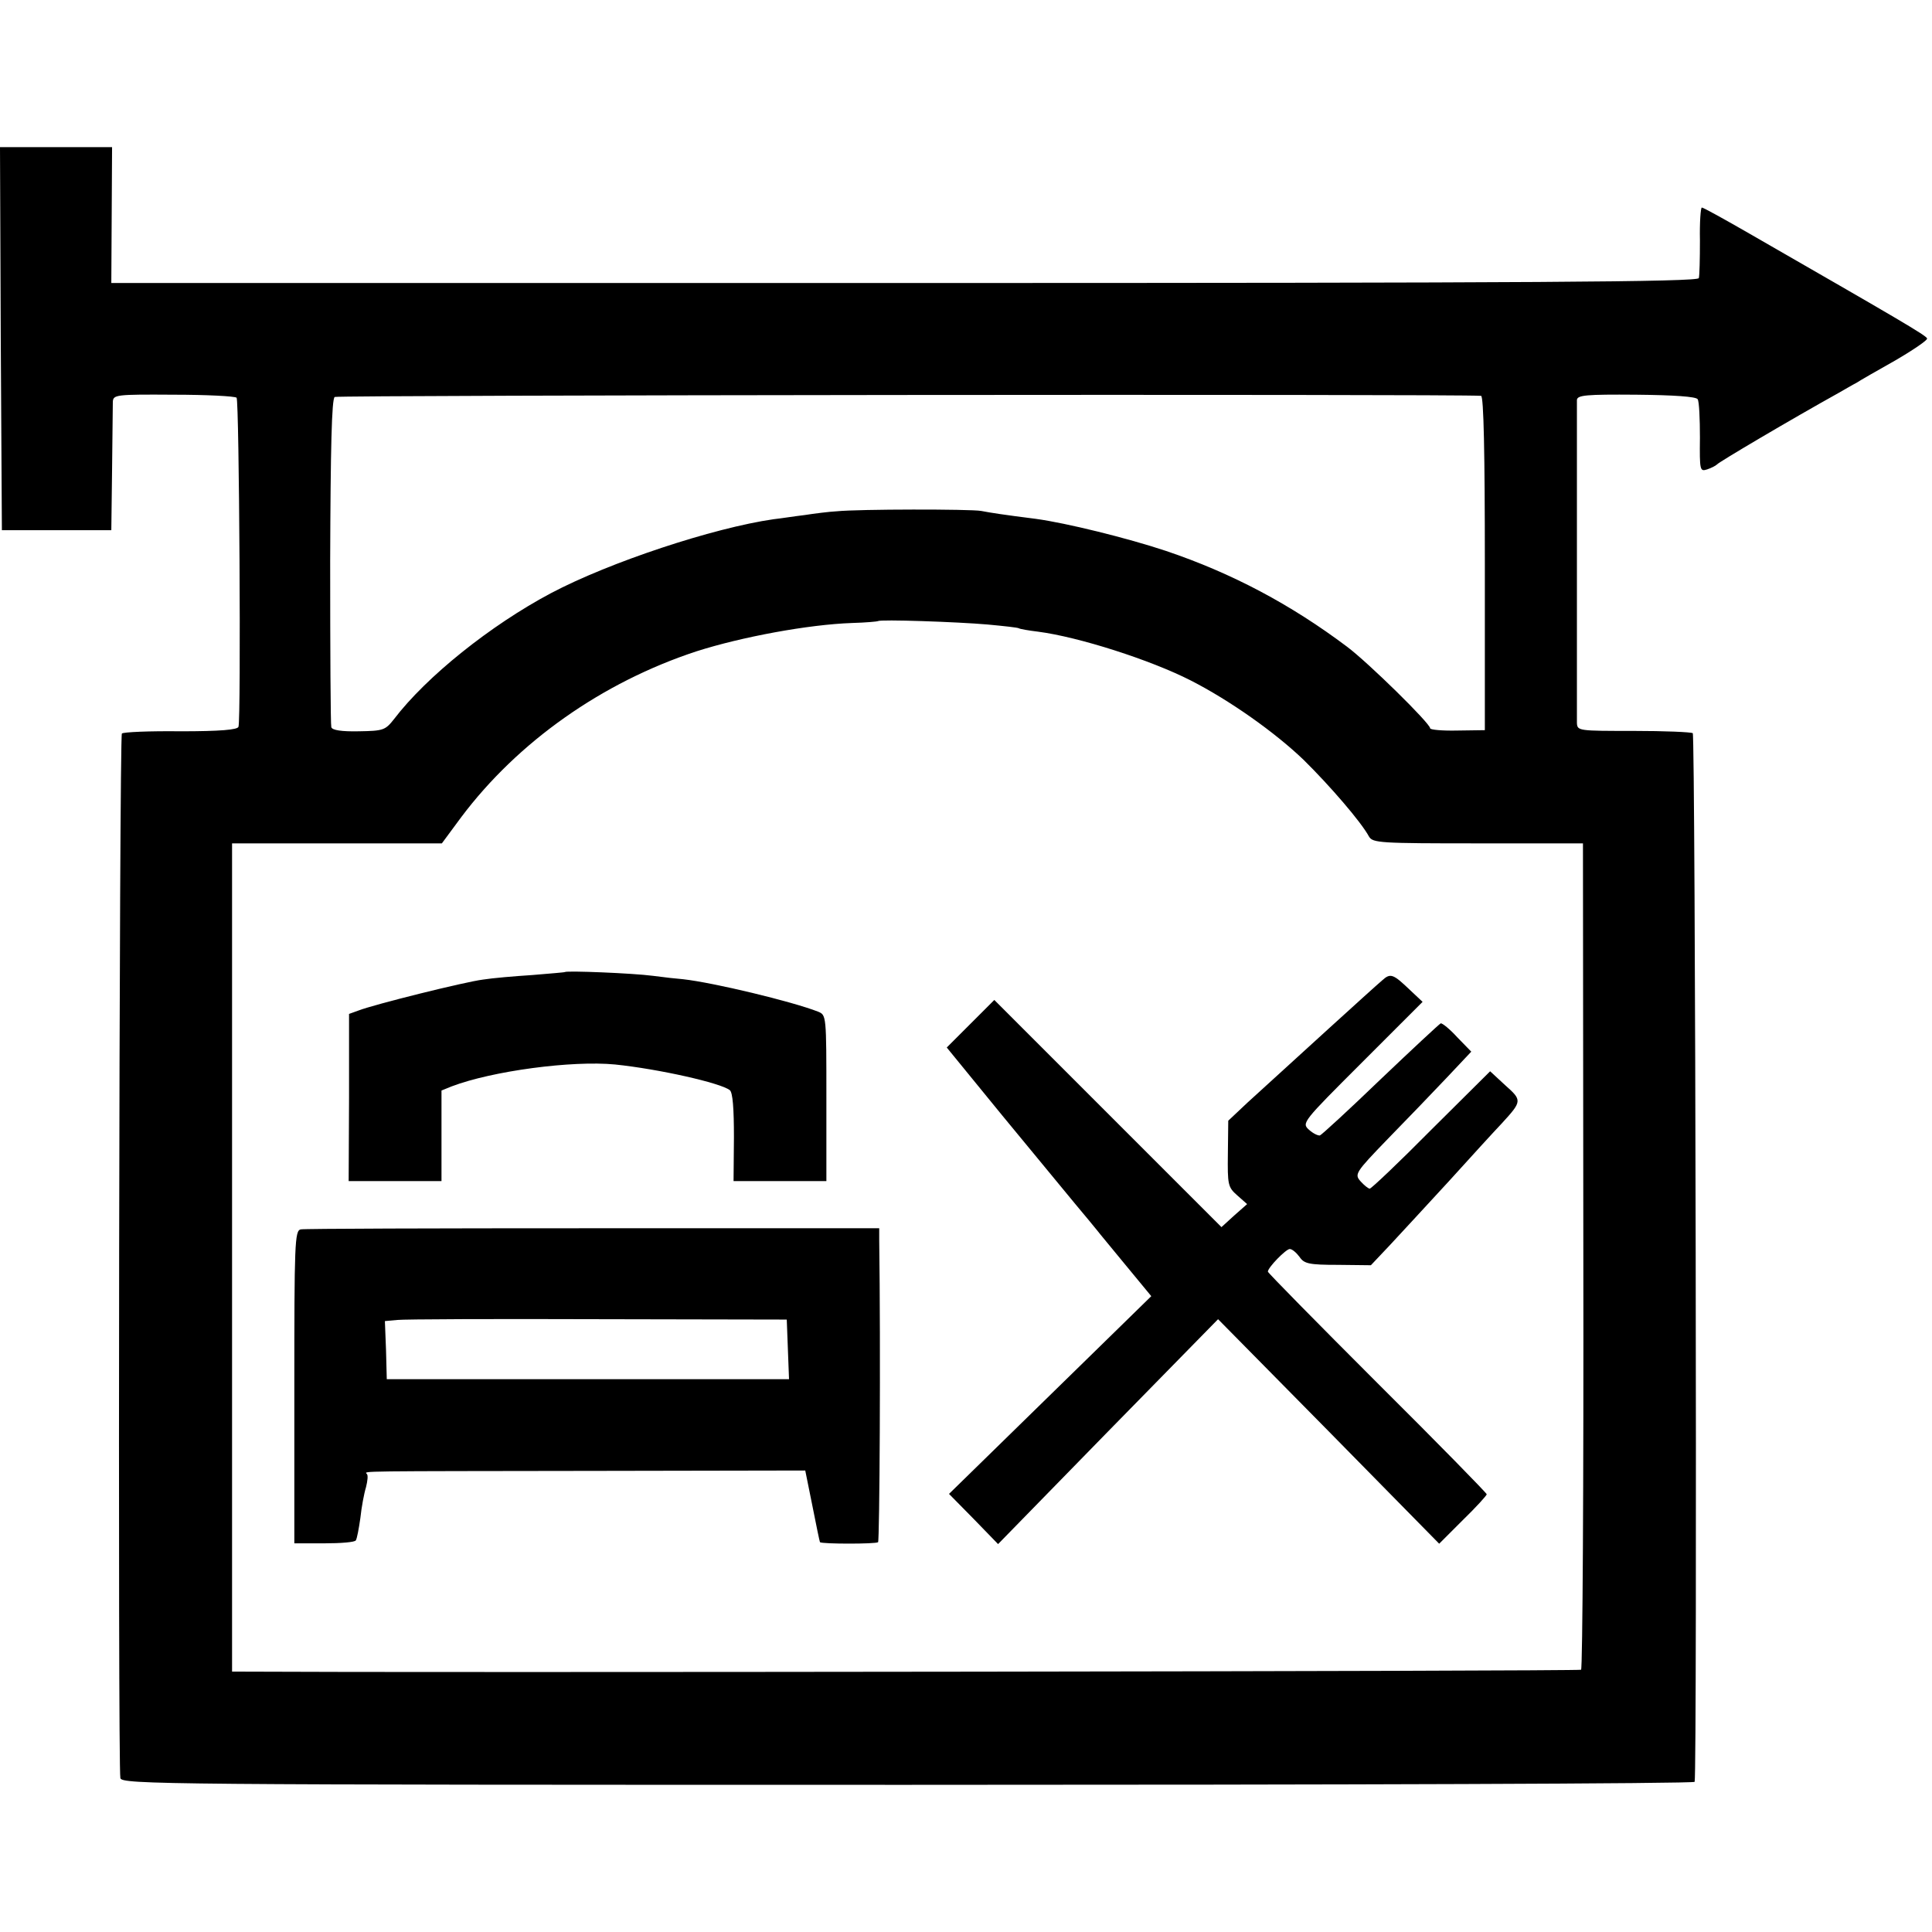 <?xml version="1.0" standalone="no"?>
<!DOCTYPE svg PUBLIC "-//W3C//DTD SVG 20010904//EN"
 "http://www.w3.org/TR/2001/REC-SVG-20010904/DTD/svg10.dtd">
<svg version="1.0" xmlns="http://www.w3.org/2000/svg"
 width="512pt" height="512pt" viewBox="0 0 512 512"
 preserveAspectRatio="xMidYMid meet">
<g transform="translate(0,512) scale(0.1,-0.1)"
fill="#000000" stroke="none">
<path d="M2 4223 l3 -508 145 0 145 0 2 160 c1 88 2 169 2 180 1 19 8 20 161
19 88 0 163 -4 167 -8 7 -7 12 -851 5 -872 -2 -8 -49 -12 -153 -12 -82 1 -153
-2 -156 -6 -7 -6 -11 -2738 -4 -2768 3 -17 111 -18 2087 -18 1146 0 2085 3
2085 8 7 39 2 2775 -5 2779 -5 3 -75 6 -157 6 -145 0 -149 0 -150 21 0 25 0
835 0 856 1 13 25 15 157 14 100 -1 159 -5 163 -12 4 -6 6 -52 6 -102 -1 -87
0 -90 19 -84 12 4 23 10 26 13 4 6 199 121 323 190 16 9 36 21 46 26 9 6 56
33 104 60 48 28 86 54 84 58 -2 8 -78 52 -471 278 -66 38 -122 69 -126 69 -3
0 -6 -39 -5 -87 0 -49 -1 -94 -3 -100 -3 -10 -433 -13 -2106 -13 l-2101 0 1
180 1 180 -148 0 -149 0 2 -507z m3923 -152 c7 -1 10 -154 10 -443 l0 -443
-72 -1 c-40 -1 -73 2 -73 6 0 13 -164 174 -220 216 -149 112 -305 195 -480
254 -102 34 -264 74 -345 85 -87 11 -119 16 -145 21 -28 5 -324 5 -383 -1 -20
-1 -59 -6 -85 -10 -26 -3 -63 -9 -82 -11 -160 -23 -435 -114 -590 -196 -160
-85 -330 -221 -416 -334 -23 -29 -28 -31 -93 -32 -46 -1 -71 3 -73 11 -2 7 -3
205 -3 440 1 299 4 430 12 435 8 5 2977 8 3038 3z m-1308 -606 c43 -4 80 -8
83 -10 3 -2 26 -6 51 -9 108 -14 298 -75 404 -129 104 -53 224 -138 300 -211
69 -68 152 -164 173 -203 10 -17 30 -18 289 -18 l278 0 1 -1093 c1 -601 -2
-1095 -6 -1097 -6 -4 -3082 -8 -3550 -5 l-25 0 0 1098 0 1097 278 0 278 0 51
69 c150 200 374 358 624 440 119 38 296 71 412 75 37 1 68 4 69 5 5 5 210 -2
290 -9z"/>
<path d="M1497 2544 c-1 -1 -40 -4 -87 -8 -47 -3 -105 -8 -130 -12 -48 -6
-289 -66 -330 -82 l-25 -9 0 -222 -1 -221 123 0 123 0 0 120 0 120 27 11 c108
41 319 69 433 58 116 -12 280 -49 304 -68 8 -6 11 -50 11 -125 l-1 -116 123 0
123 0 0 220 c0 219 0 220 -22 229 -69 27 -277 77 -358 86 -14 1 -50 5 -80 9
-53 7 -228 14 -233 10z"/>
<path d="M3663 2522 c-26 -22 -233 -211 -357 -324 l-51 -48 -1 -87 c-1 -83 0
-89 25 -111 l26 -23 -34 -30 -34 -31 -301 301 -301 301 -63 -63 -63 -63 147
-180 c81 -98 168 -204 193 -234 25 -30 51 -61 58 -70 6 -8 42 -51 78 -95 l66
-80 -268 -262 -268 -262 65 -66 65 -67 291 298 292 298 293 -297 293 -298 63
63 c35 34 63 65 63 68 0 3 -130 136 -290 295 -159 159 -290 292 -290 295 0 11
48 60 58 60 6 0 17 -9 26 -21 12 -18 25 -21 102 -21 l87 -1 51 54 c28 30 98
106 156 169 57 63 120 132 140 153 54 59 54 61 9 101 l-40 37 -156 -155 c-85
-86 -159 -156 -163 -156 -4 0 -15 9 -24 19 -17 19 -15 23 72 113 50 51 120
124 156 162 l65 69 -37 38 c-20 22 -40 38 -44 37 -4 -2 -75 -68 -159 -148 -83
-80 -156 -147 -161 -149 -5 -1 -18 5 -29 15 -20 18 -17 21 140 178 l161 161
-33 31 c-45 43 -52 46 -74 26z"/>
<path d="M797 1862 c-16 -3 -17 -38 -17 -418 l0 -414 79 0 c44 0 82 3 84 8 3
4 8 31 12 59 3 29 10 66 15 82 4 16 6 32 2 35 -7 8 -29 7 613 8 l549 1 19 -94
c10 -51 19 -94 20 -96 6 -5 148 -5 154 0 4 5 7 512 3 802 l0 30 -758 0 c-417
0 -766 -1 -775 -3z m1291 -318 l3 -79 -533 0 -533 0 -2 77 -3 77 33 3 c17 2
257 3 532 2 l500 -1 3 -79z"/>
</g>
</svg>
